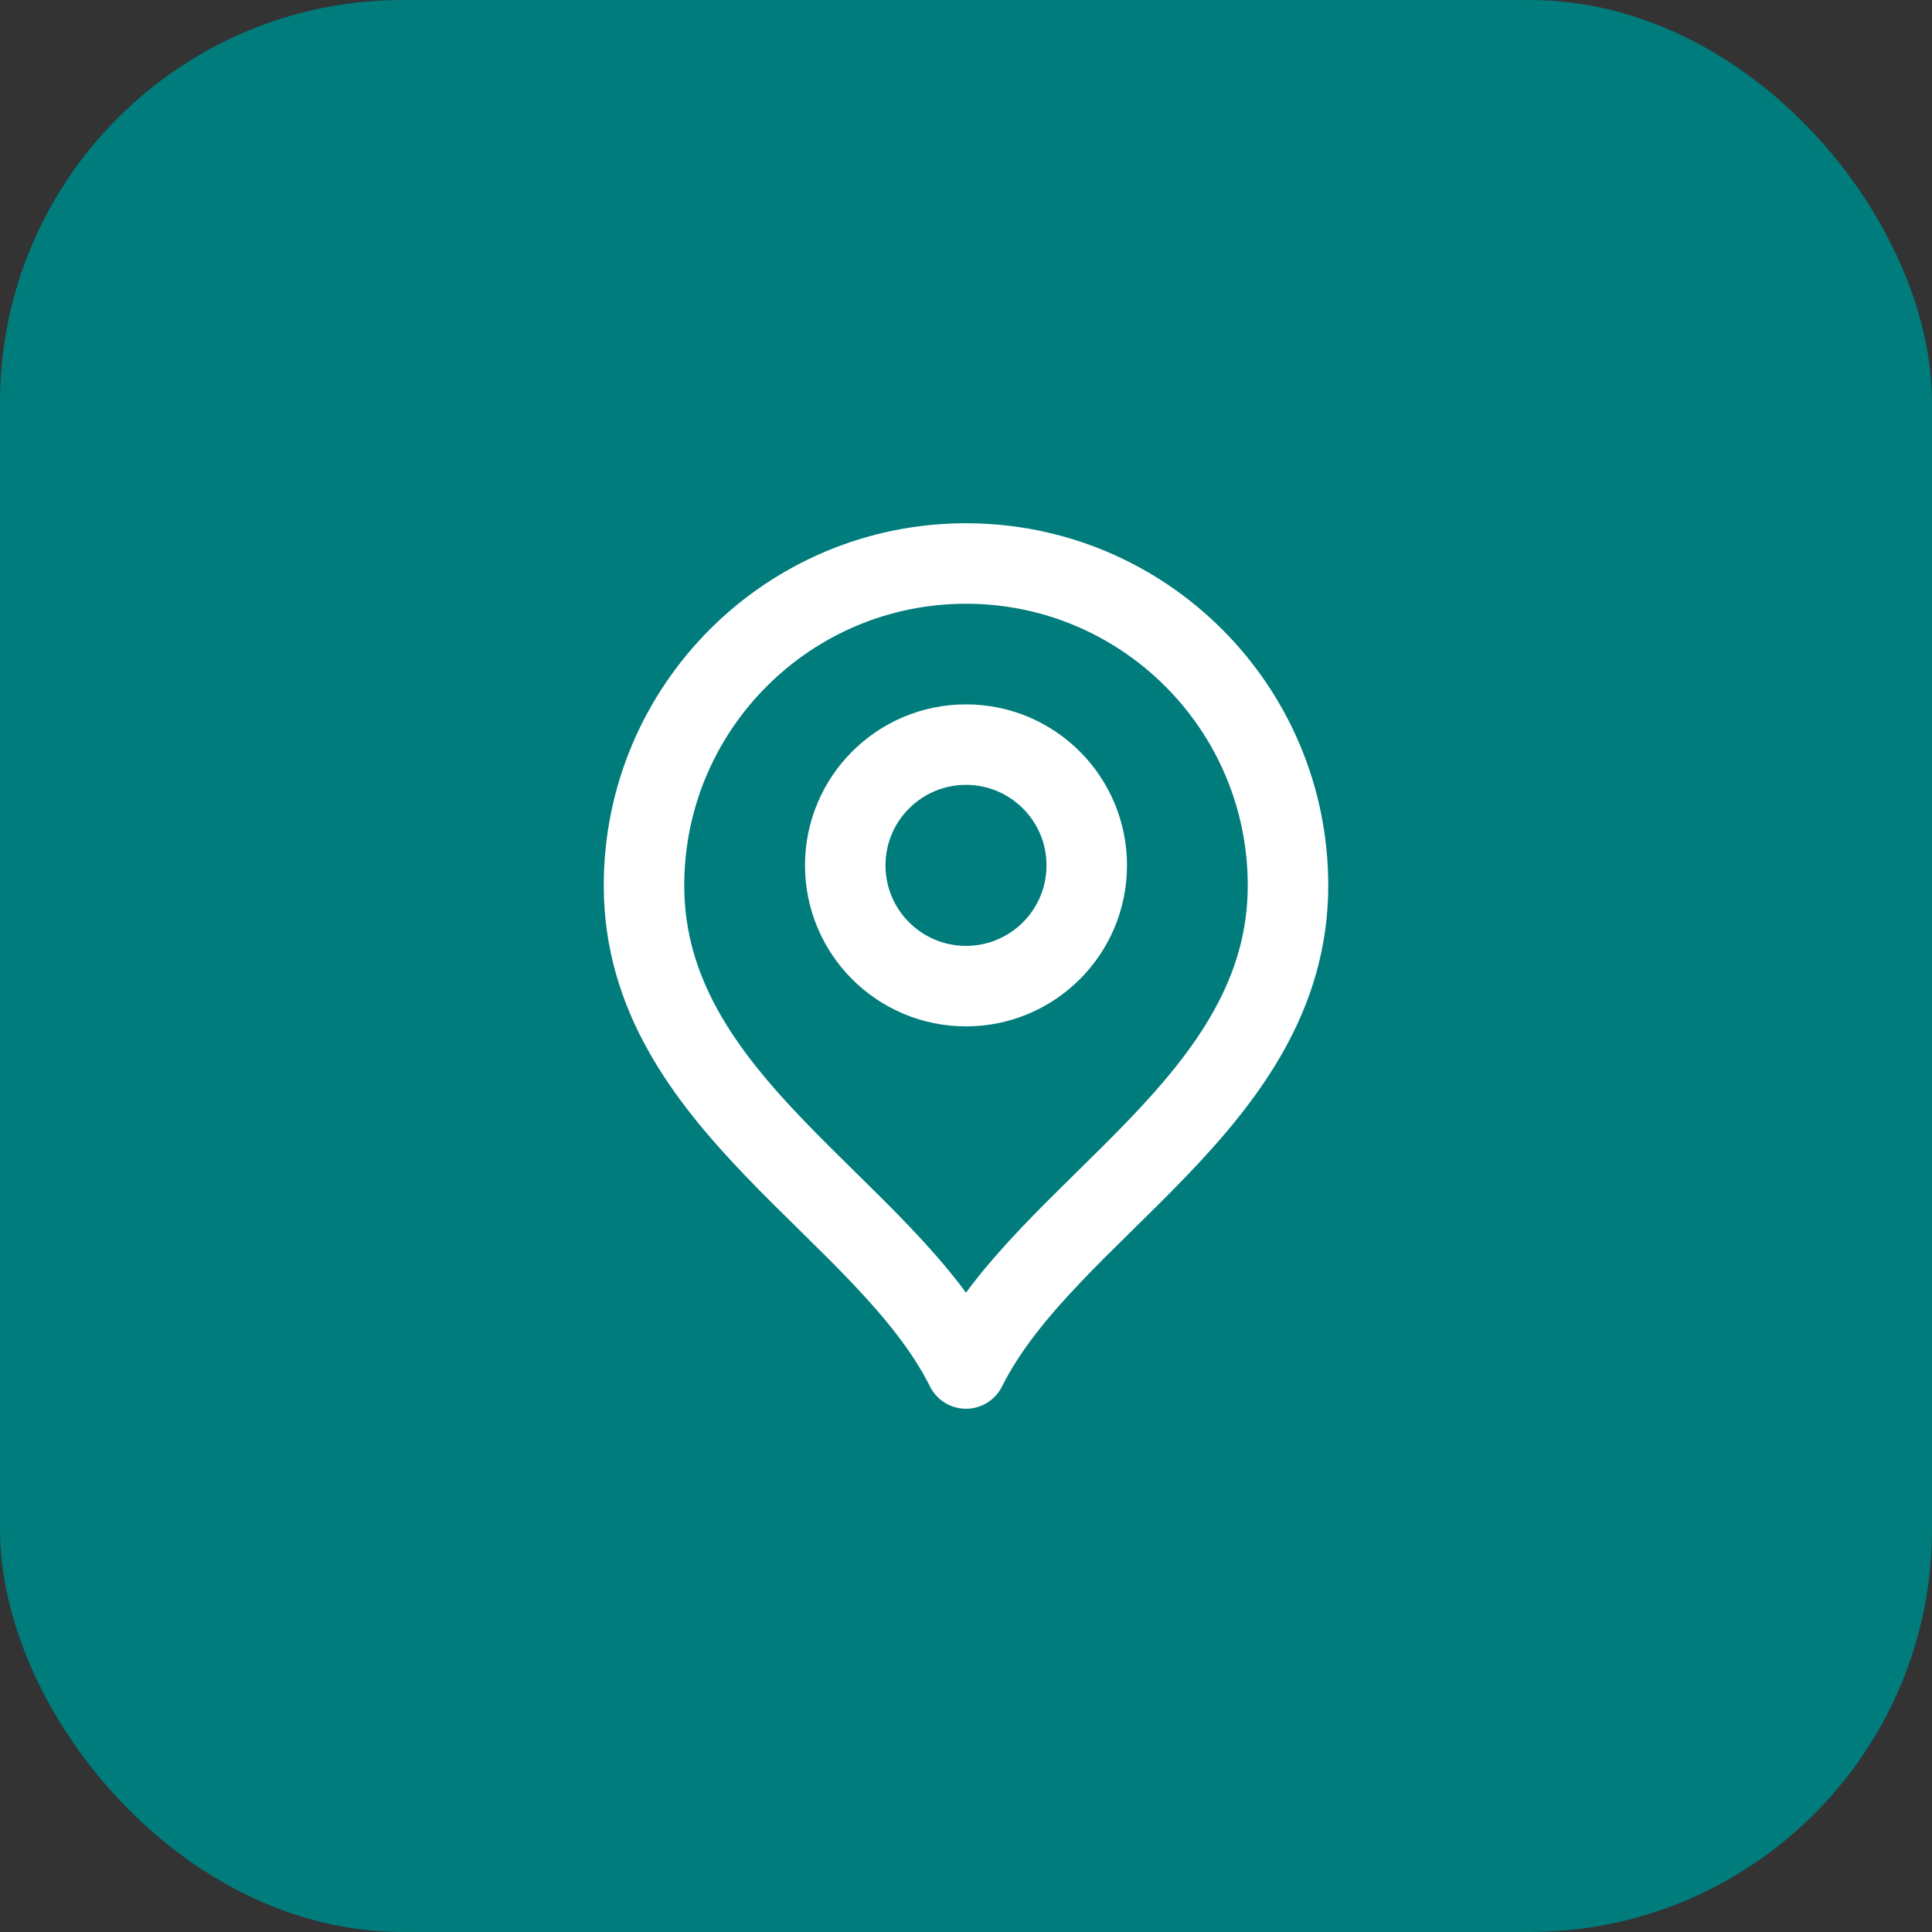 <svg width="48" height="48" viewBox="0 0 48 48" fill="none" xmlns="http://www.w3.org/2000/svg">
<rect x="0" y="0" width="48" height="48" fill="#333333" stroke="none"/>
<rect width="48" height="48" rx="10" fill="#007C7C"/>
<path d="M24 24.5C25.657 24.5 27 23.157 27 21.5C27 19.843 25.657 18.5 24 18.5C22.343 18.5 21 19.843 21 21.5C21 23.157 22.343 24.5 24 24.5Z" stroke="white" stroke-width="2" stroke-linecap="round" stroke-linejoin="round"/>
<path d="M24 34C26 30 32 27.418 32 22C32 17.582 28.418 14 24 14C19.582 14 16 17.582 16 22C16 27.418 22 30 24 34Z" stroke="white" stroke-width="2" stroke-linecap="round" stroke-linejoin="round"/>
</svg>

